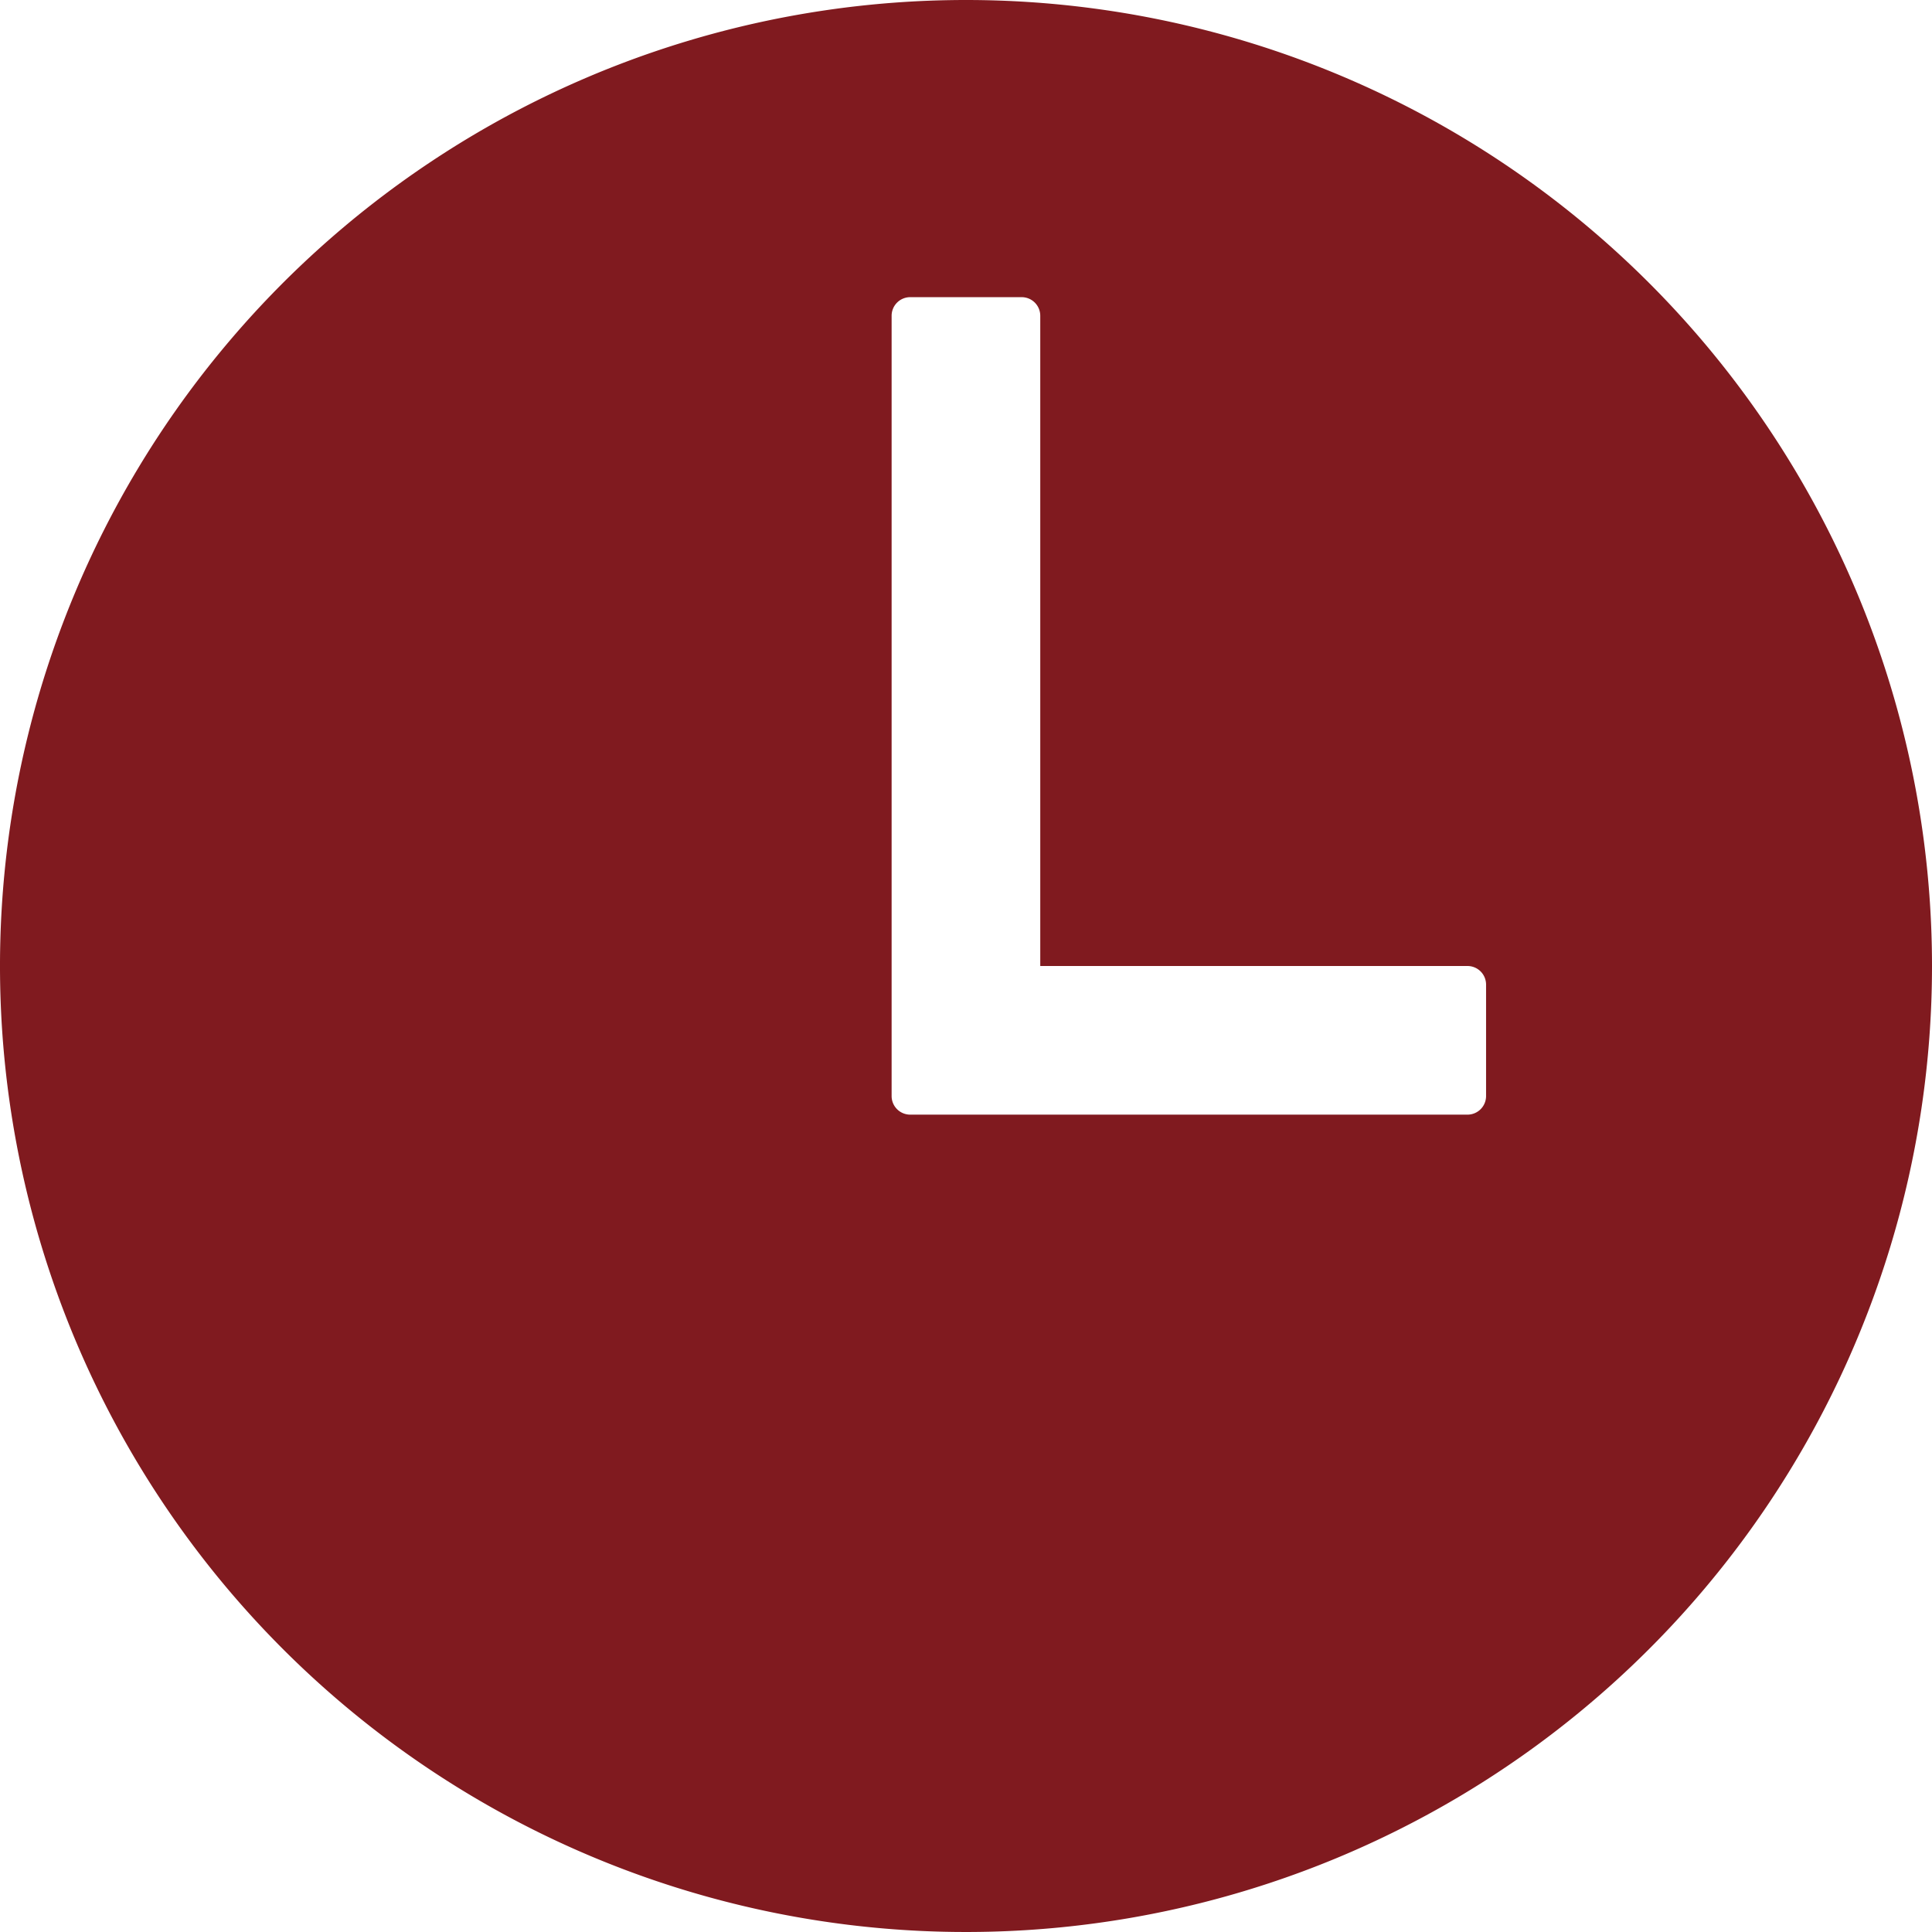 <svg xmlns="http://www.w3.org/2000/svg" width="16" height="16" viewBox="0 0 16 16">
  <g id="time-sharp" transform="translate(-4.5 -4.5)">
    <path id="パス_30" data-name="パス 30" d="M12.5,4.5a8,8,0,1,0,8,8A8,8,0,0,0,12.5,4.5Zm4.154,9.231H12.038a.154.154,0,0,1-.154-.154V7.115a.154.154,0,0,1,.154-.154h.923a.154.154,0,0,1,.154.154V12.5h3.538a.154.154,0,0,1,.154.154v.923A.154.154,0,0,1,16.654,13.731Z" transform="translate(0 0)" fill="#801a1f"/>
  </g>
</svg>
